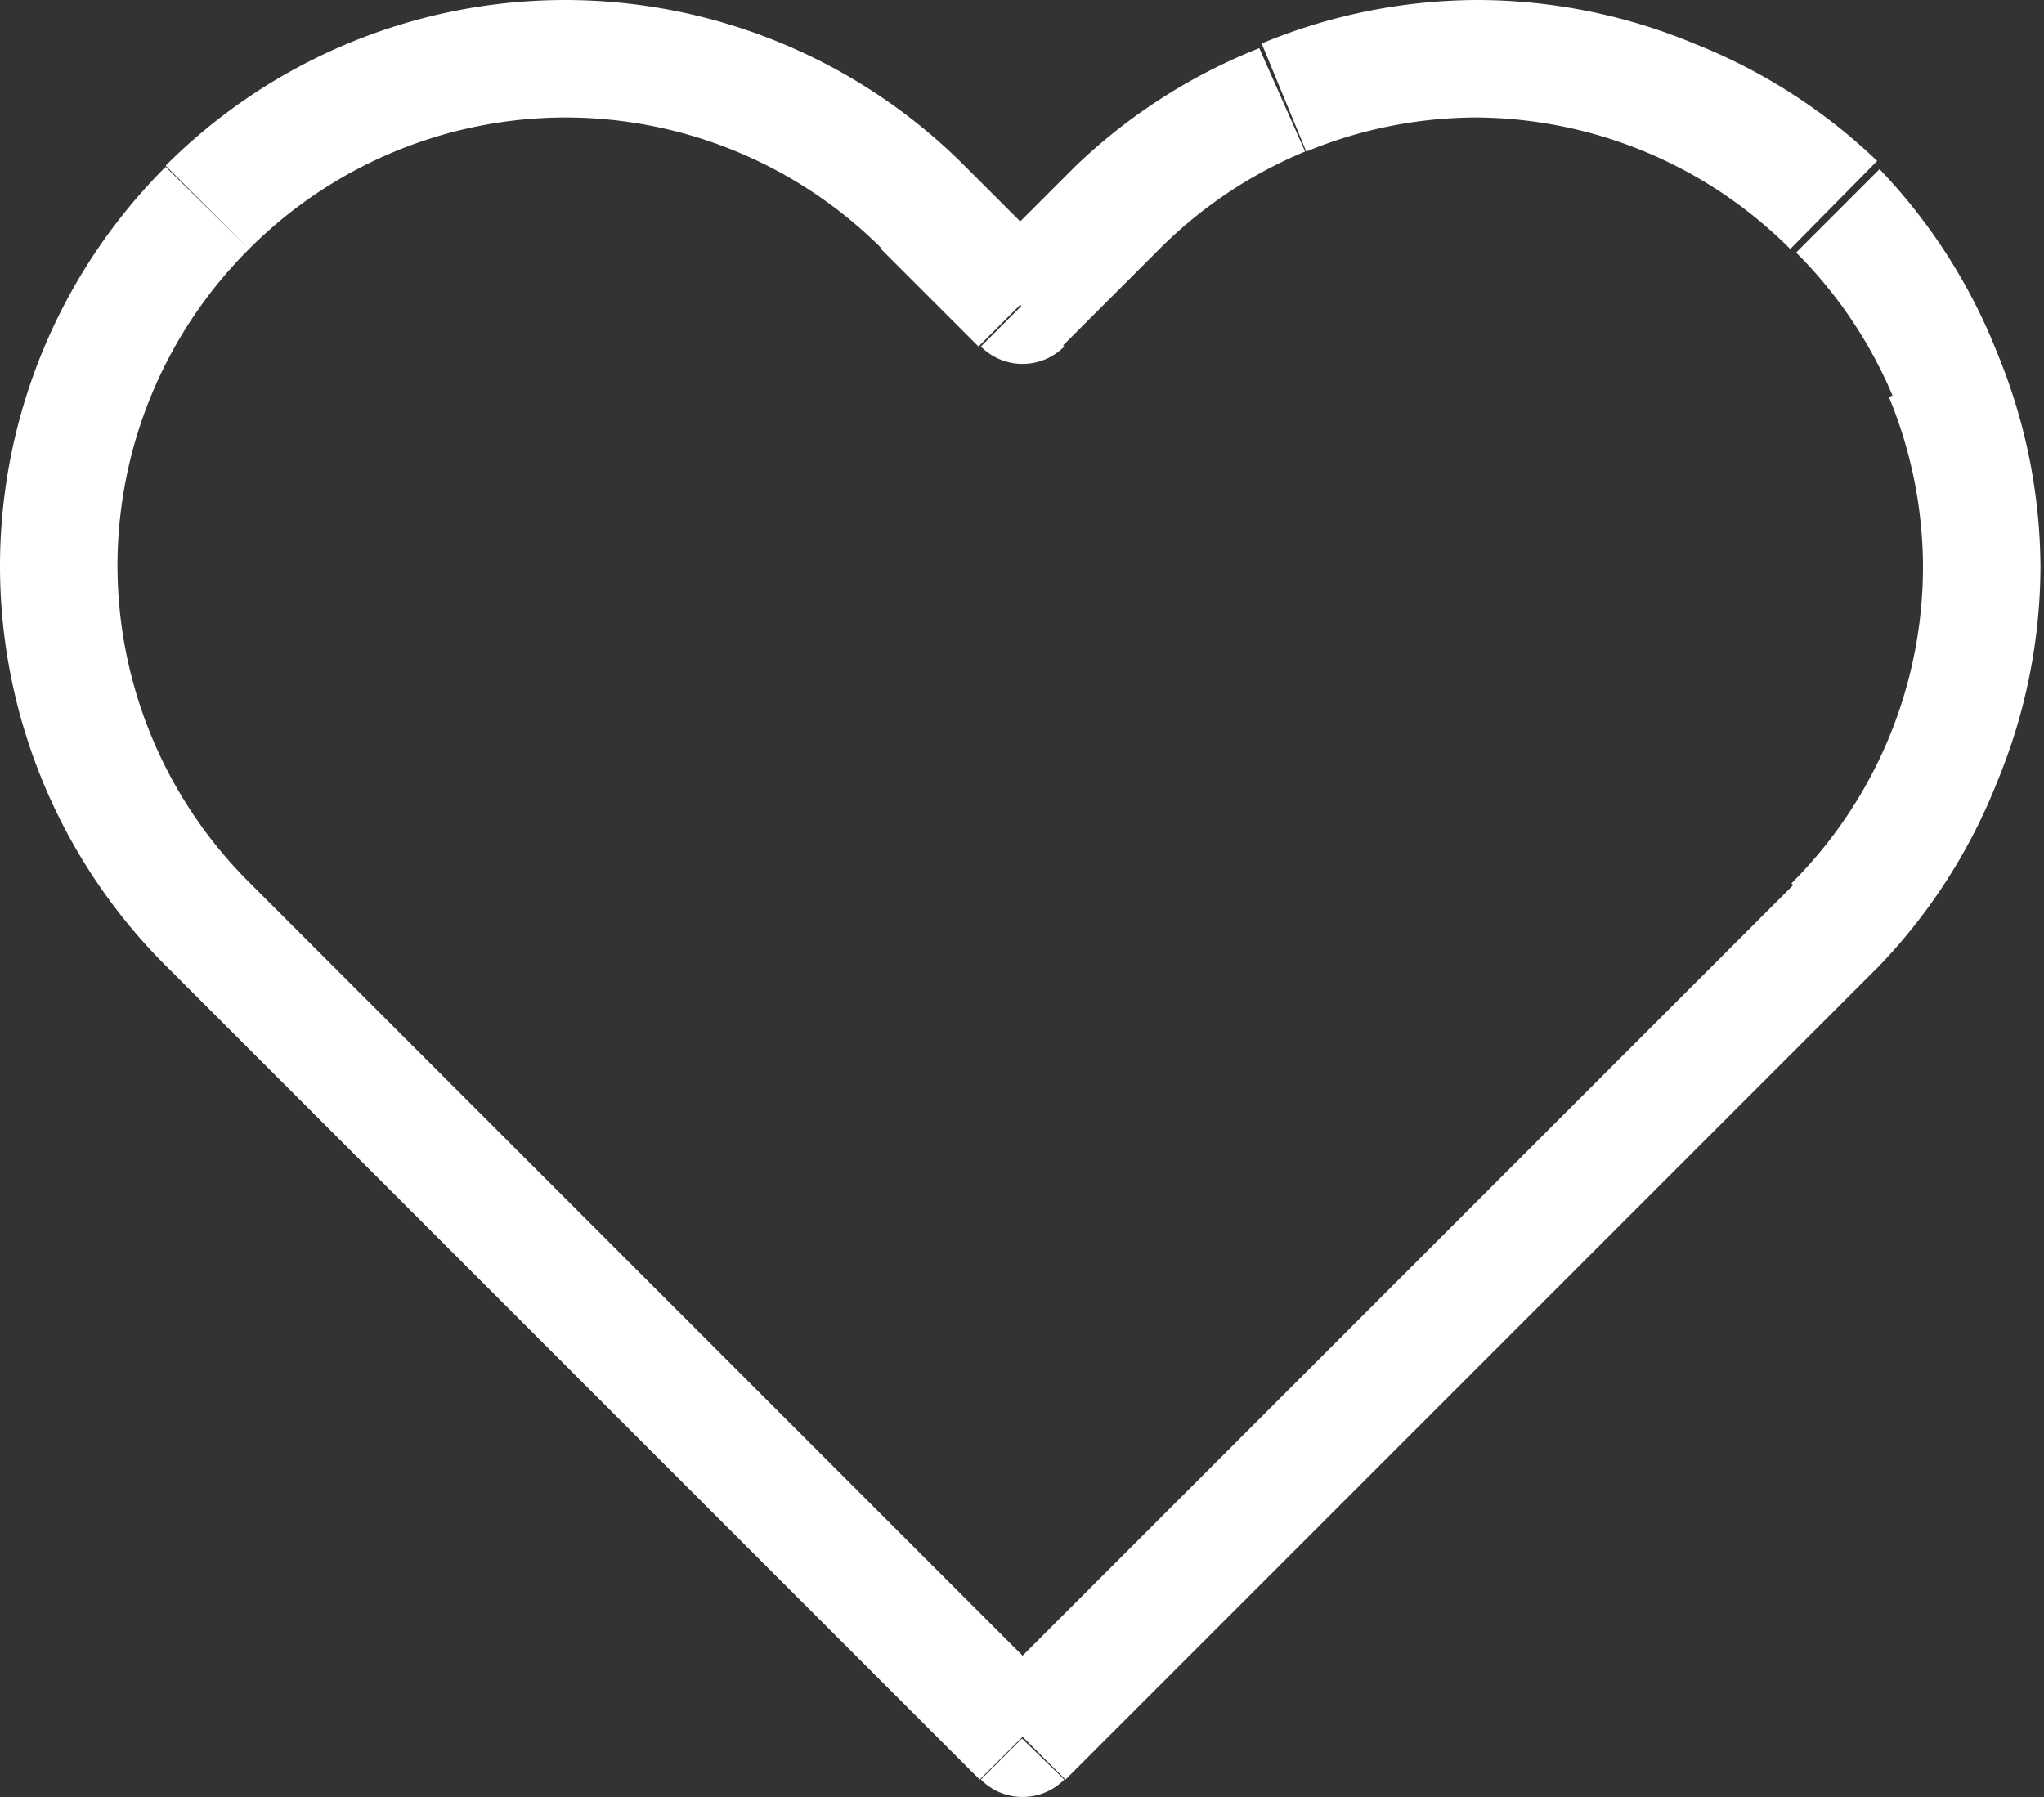 <svg xmlns="http://www.w3.org/2000/svg" viewBox="0 0 17.4 15.3"><rect x="0" y="0" width="17.4" height="15.3" fill="#333333" stroke="none"/><defs><style>.cls-1{fill:#fff;}</style></defs><title>heart-icon</title><g id="Layer_2" data-name="Layer 2"><g id="Layer_1-2" data-name="Layer 1"><path class="cls-1" d="M17,3a4.81,4.81,0,0,0-1-1.56l-.71.71a3.81,3.81,0,0,1,.83,1.24Zm.37,1.84A4.82,4.82,0,0,0,17,3l-.92.38a3.81,3.81,0,0,1,.29,1.46ZM17,6.66a4.82,4.82,0,0,0,.37-1.84h-1a3.81,3.81,0,0,1-.29,1.46ZM16,8.22a4.82,4.82,0,0,0,1-1.56l-.92-.38a3.81,3.81,0,0,1-.83,1.24Zm-.83.83L16,8.22l-.71-.71-.83.83Zm-6.1,6.1,6.1-6.1-.71-.71-6.1,6.1ZM2.24,9.05l6.1,6.1.71-.71-6.1-6.1Zm-.83-.83.83.83.71-.71-.83-.83ZM0,4.82a4.81,4.81,0,0,0,1.41,3.4l.71-.71A3.81,3.81,0,0,1,1,4.82Zm1.41-3.4A4.81,4.81,0,0,0,0,4.82H1a3.81,3.81,0,0,1,1.12-2.7ZM4.81,0a4.81,4.81,0,0,0-3.4,1.41l.71.71A3.81,3.81,0,0,1,4.81,1Zm3.4,1.41A4.81,4.81,0,0,0,4.81,0V1a3.81,3.81,0,0,1,2.7,1.12Zm.83.83-.83-.83-.71.71.83.83Zm.12-.83-.83.83.71.71.83-.83Zm1.56-1a4.82,4.82,0,0,0-1.56,1l.71.71a3.81,3.81,0,0,1,1.24-.83ZM12.58,0a4.82,4.82,0,0,0-1.84.37l.38.92A3.81,3.81,0,0,1,12.58,1Zm1.84.37A4.82,4.82,0,0,0,12.58,0V1A3.81,3.81,0,0,1,14,1.29Zm1.56,1a4.81,4.81,0,0,0-1.56-1L14,1.29a3.81,3.81,0,0,1,1.24.83Zm-.35,6.46-.35-.35h0ZM8.7,14.8l-.35.35a.5.5,0,0,0,.71,0ZM2.6,8.7l-.35.35Zm-.83-.83-.35.35Zm6.1-6.1-.35.35Zm.83.83-.35.35a.5.5,0,0,0,.71,0Zm.83-.83.35.35h0ZM12.58.5v0Z"/></g></g></svg>